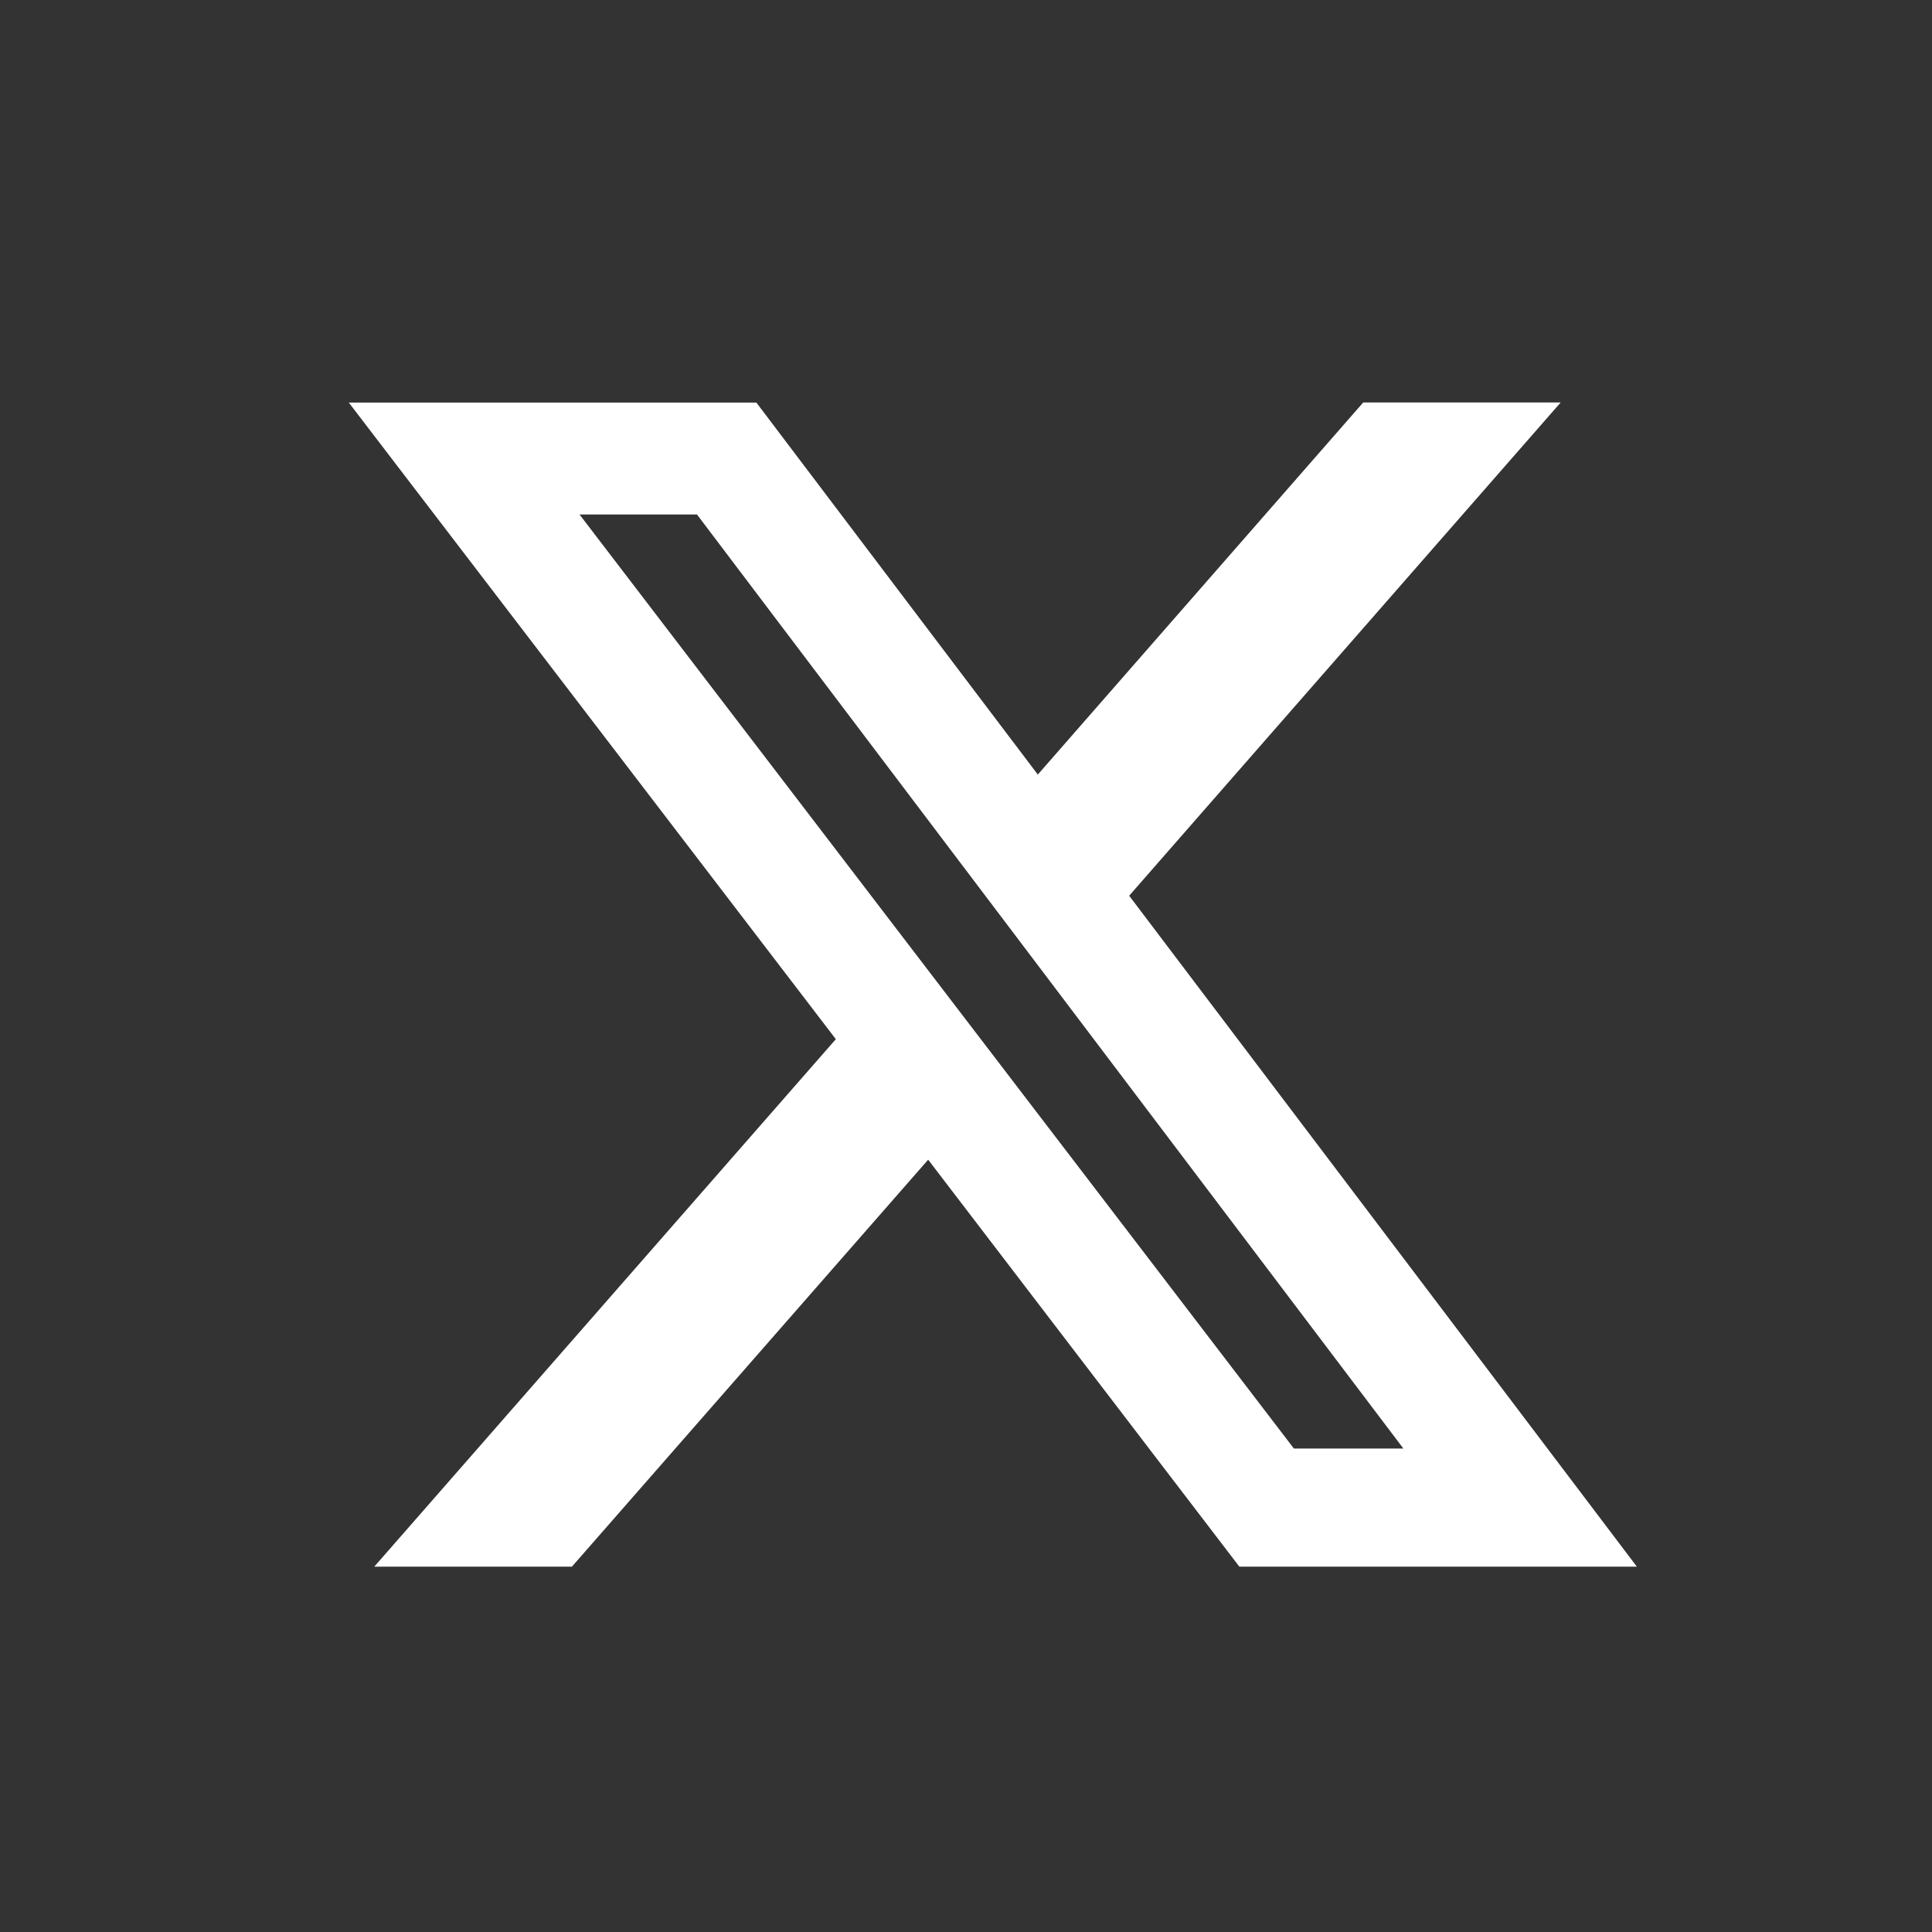 <svg width="24" height="24" viewBox="0 0 24 24" fill="none" xmlns="http://www.w3.org/2000/svg">
<rect x="0" y="0" width="24" height="24" fill="#333333" stroke="none"/>
<path d="M16.934 5H19.387L14.027 11.127L20.334 19.462H15.396L11.53 14.406L7.104 19.462H4.649L10.383 12.909L4.333 5.001H9.396L12.892 9.622L16.934 5ZM16.073 17.994H17.433L8.658 6.391H7.199L16.073 17.994Z" fill="white"/>
</svg>
